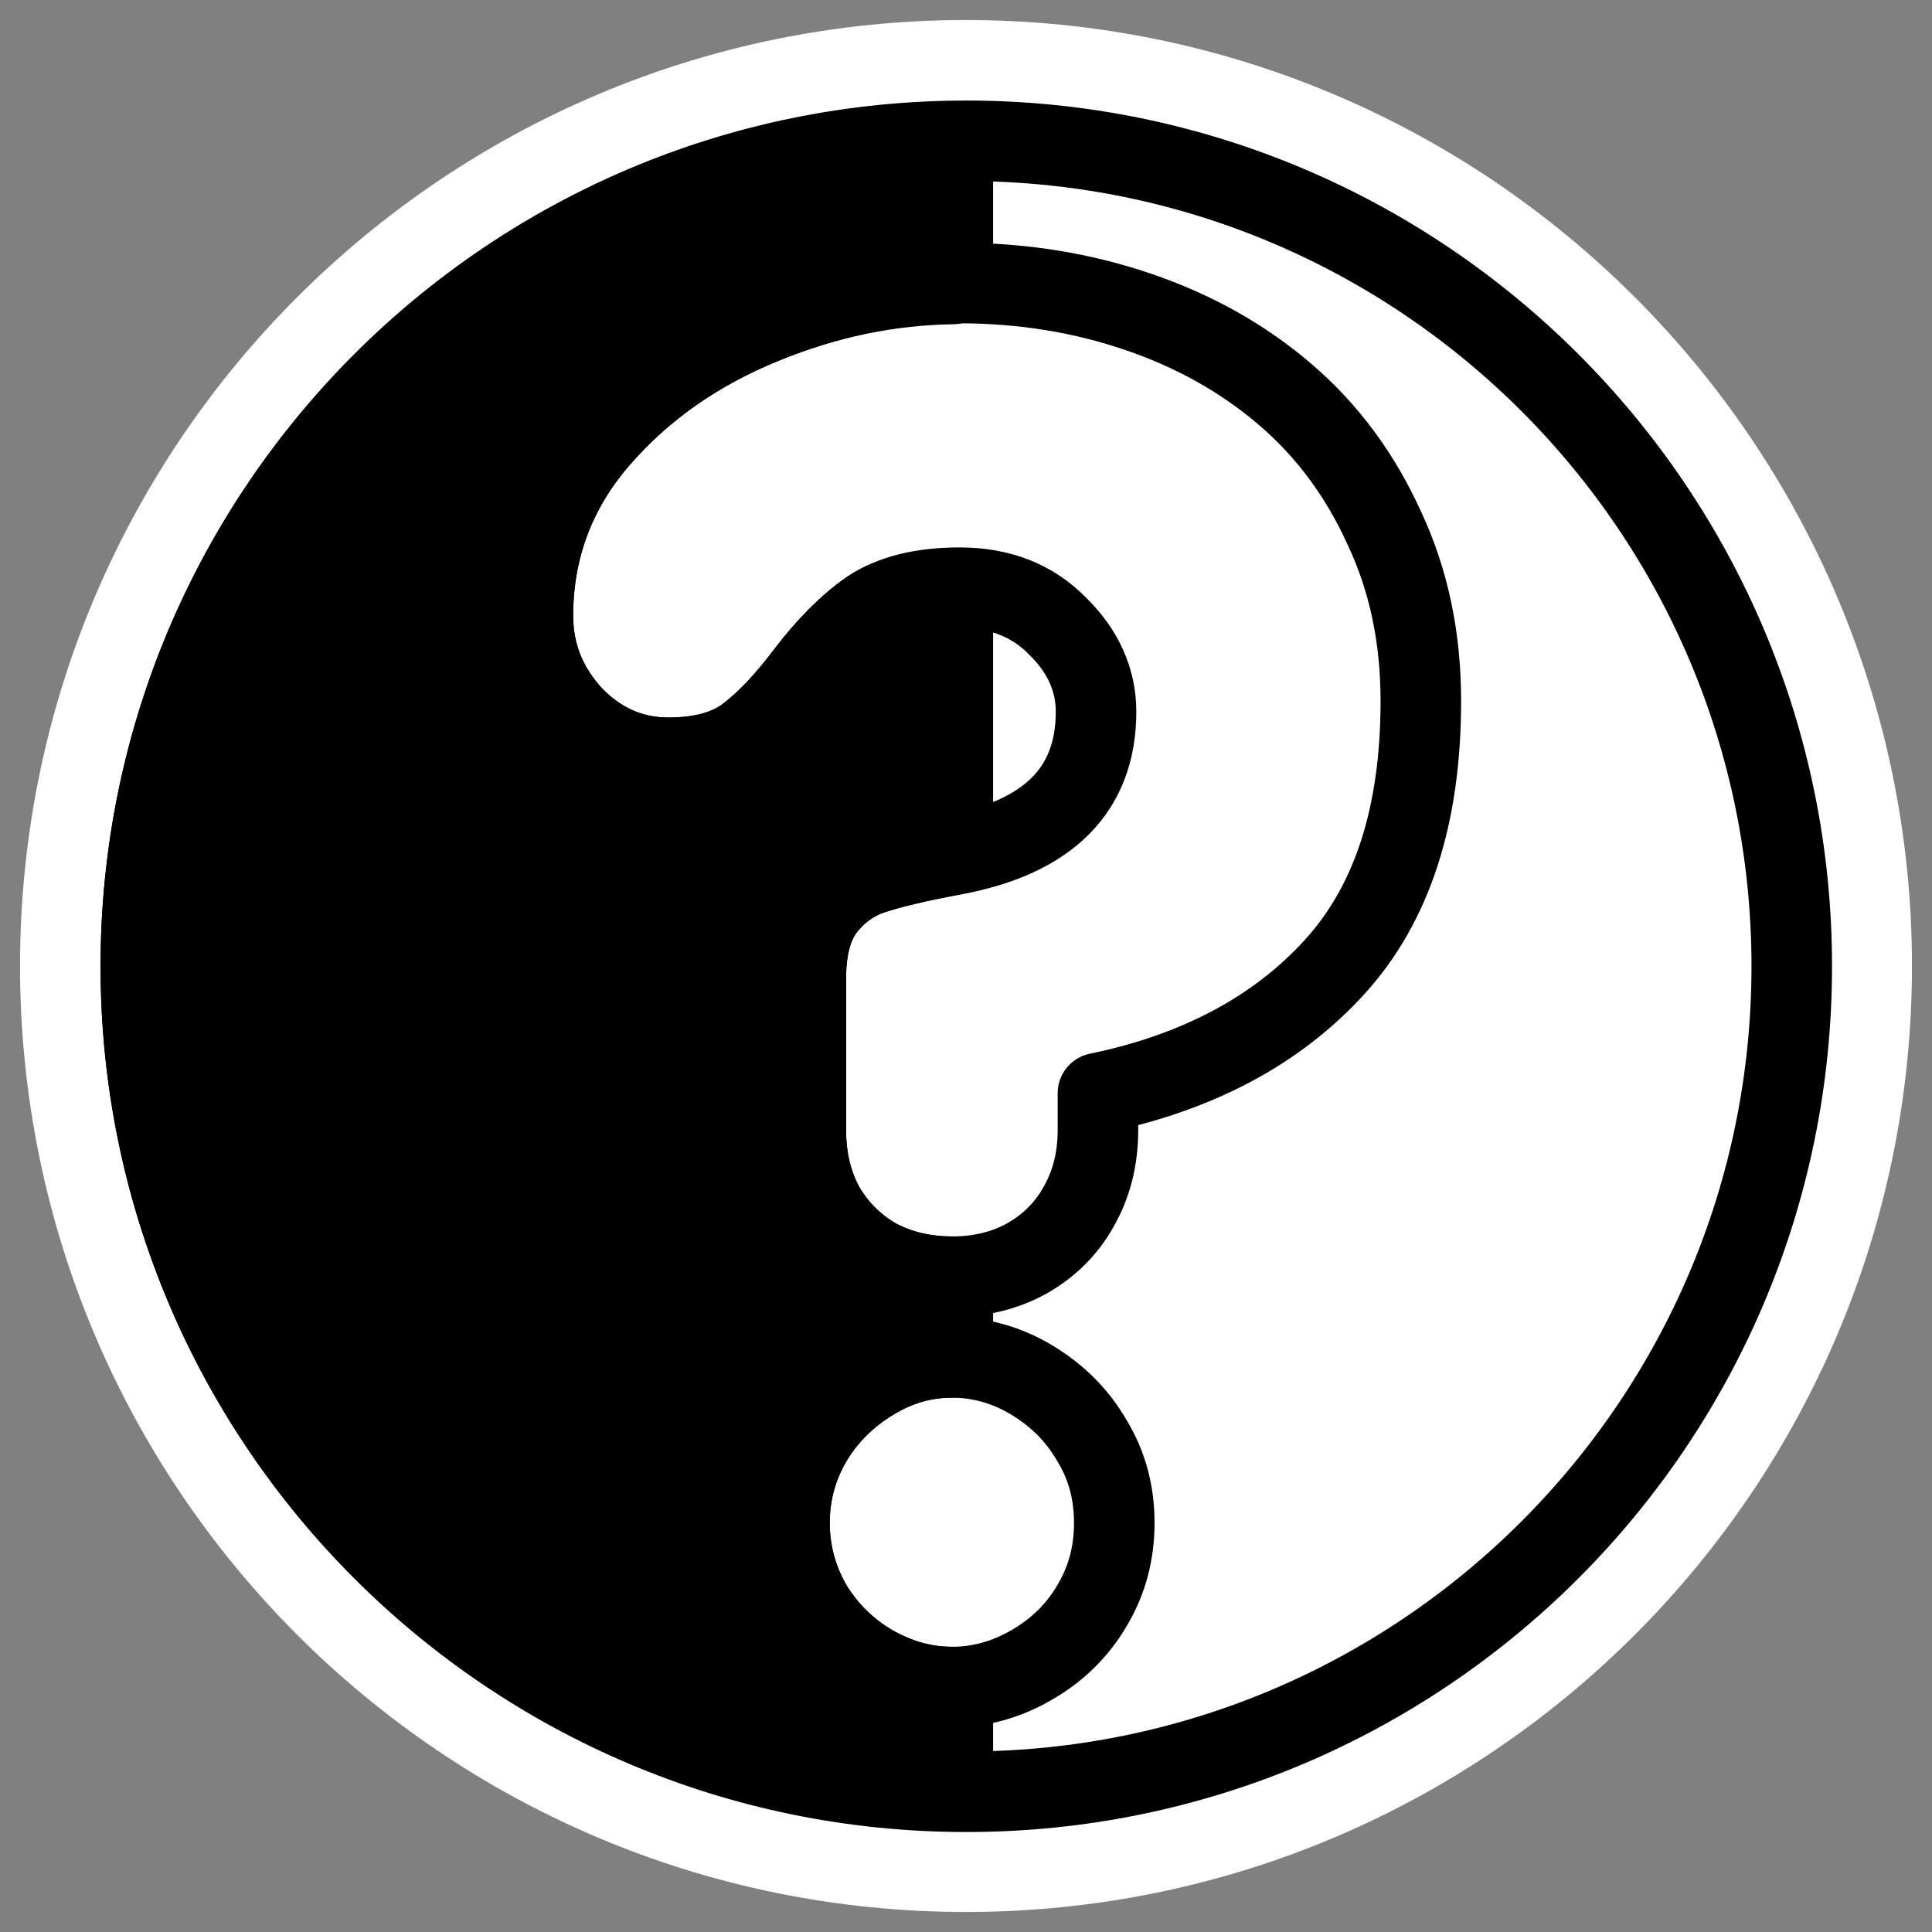 <?xml version="1.0" encoding="UTF-8" standalone="no"?>
<svg
    xmlns:inkscape="http://www.inkscape.org/namespaces/inkscape"
    xmlns:rdf="http://www.w3.org/1999/02/22-rdf-syntax-ns#"
    xmlns="http://www.w3.org/2000/svg"
    xmlns:xlink="http://www.w3.org/1999/xlink"
    xmlns:ns1="http://sozi.baierouge.fr"
    xmlns:cc="http://web.resource.org/cc/"
    xmlns:sodipodi="http://sodipodi.sourceforge.net/DTD/sodipodi-0.dtd"
    xmlns:dc="http://purl.org/dc/elements/1.1/"
    id="svg1"
    sodipodi:docname="keduca.svg"
    viewBox="0 0 60 60"
    sodipodi:version="0.32"
    _SVGFile__filename="oldscale/apps/keduca.svg"
    version="1.0"
    y="0"
    x="0"
    inkscape:version="0.40"
    sodipodi:docbase="/home/danny/work/flat/SVG/mono/scalable/apps"
  >
  <rect x="0" y="0" width="60" height="60" fill="#808080" stroke="none"/>
  <sodipodi:namedview
      id="base"
      bordercolor="#666666"
      inkscape:pageshadow="2"
      inkscape:window-y="0"
      pagecolor="#ffffff"
      inkscape:window-height="699"
      inkscape:zoom="4.0705902"
      inkscape:window-x="0"
      borderopacity="1.0"
      inkscape:current-layer="svg1"
      inkscape:cx="62.925488"
      inkscape:cy="26.038133"
      inkscape:window-width="1024"
      inkscape:pageopacity="0.0"
  />
  <path
      id="path1094"
      sodipodi:nodetypes="ccccc"
      style="fill-rule:evenodd;fill:#ffffff"
      d="m30 4.372c-14.148 0-25.628 11.48-25.628 25.628 0.001 14.148 11.48 25.628 25.628 25.628s25.628-11.48 25.628-25.628-11.48-25.628-25.628-25.628z"
  />
  <path
      id="path1096"
      sodipodi:nodetypes="ccccc"
      style="stroke-linejoin:round;stroke:#ffffff;stroke-linecap:round;stroke-width:7.5;fill:none"
      d="m30 4.372c-14.148 0-25.628 11.48-25.628 25.628 0.001 14.148 11.48 25.628 25.628 25.628s25.628-11.48 25.628-25.628-11.48-25.628-25.628-25.628z"
  />
  <g
      id="g1092"
      transform="matrix(.955 0 0 .955 1.389 1.329)"
    >
    <path
        id="path860"
        style="stroke-linejoin:round;fill-rule:evenodd;stroke:#000000;stroke-linecap:round;stroke-width:2.619;fill:#ffffff"
        d="m29.969 3.188c-14.819 0-26.844 12.024-26.844 26.844 0 14.818 12.025 26.843 26.844 26.843s26.843-12.025 26.843-26.844-12.024-26.844-26.843-26.844zm-0.219 4.625c2.078 0 4.012 0.324 5.812 0.938 1.801 0.613 3.397 1.5 4.782 2.688 1.385 1.187 2.447 2.642 3.218 4.343 0.792 1.682 1.188 3.548 1.188 5.625 0 3.72-0.933 6.599-2.812 8.656-1.86 2.039-4.423 3.421-7.688 4.094v1.188c0 0.95-0.209 1.768-0.625 2.5-0.396 0.712-0.955 1.272-1.687 1.687-0.713 0.396-1.528 0.594-2.438 0.594s-1.737-0.198-2.469-0.594c-0.712-0.415-1.272-0.975-1.687-1.687-0.396-0.732-0.594-1.55-0.594-2.5v-4.906c0-1.01 0.209-1.779 0.625-2.313s0.938-0.896 1.531-1.094c0.594-0.198 1.469-0.407 2.656-0.625 3.087-0.574 4.626-2.123 4.626-4.656 0-1.029-0.419-1.97-1.25-2.781-0.812-0.831-1.862-1.25-3.188-1.25-1.227 0-2.194 0.244-2.906 0.719-0.693 0.474-1.401 1.183-2.094 2.093-0.673 0.891-1.304 1.557-1.938 2.031-0.613 0.456-1.462 0.688-2.531 0.688-1.207 0-2.254-0.465-3.125-1.375-0.851-0.93-1.281-2.003-1.281-3.25 0-2.177 0.732-4.108 2.156-5.75 1.425-1.642 3.207-2.879 5.344-3.75s4.258-1.312 6.375-1.312zm-0.25 34.938c0.93 0 1.814 0.255 2.625 0.75s1.463 1.138 1.937 1.969c0.495 0.811 0.719 1.706 0.719 2.656 0 0.97-0.224 1.856-0.719 2.687-0.474 0.812-1.137 1.463-1.968 1.938-0.812 0.475-1.684 0.719-2.594 0.719s-1.763-0.244-2.594-0.719c-0.811-0.475-1.474-1.126-1.968-1.938-0.475-0.831-0.719-1.717-0.719-2.687 0-0.95 0.244-1.845 0.719-2.656 0.494-0.831 1.157-1.474 1.968-1.969 0.812-0.495 1.664-0.75 2.594-0.75z"
    />
    <path
        id="path864"
        style="stroke-linejoin:round;fill-rule:evenodd;stroke:#000000;stroke-linecap:round;stroke-width:2.619;fill:#000000"
        d="m29.531 3.219c-14.613 0.239-26.406 12.143-26.406 26.812 0 14.67 11.793 26.573 26.406 26.813v-3.375h-0.031c-0.91 0-1.763-0.244-2.594-0.719-0.811-0.475-1.474-1.126-1.968-1.938-0.475-0.831-0.719-1.717-0.719-2.687 0-0.95 0.244-1.845 0.719-2.656 0.494-0.831 1.157-1.474 1.968-1.969 0.812-0.495 1.664-0.75 2.594-0.75h0.031v-2.625h-0.031c-0.91 0-1.737-0.198-2.469-0.594-0.712-0.415-1.272-0.975-1.687-1.687-0.396-0.732-0.594-1.55-0.594-2.5v-4.906c0-1.01 0.209-1.779 0.625-2.313s0.938-0.896 1.531-1.094c0.587-0.195 1.458-0.41 2.625-0.625v-8.625c-1.097 0.034-2.029 0.218-2.687 0.657-0.693 0.474-1.401 1.183-2.094 2.093-0.673 0.891-1.304 1.557-1.938 2.031-0.613 0.456-1.462 0.688-2.531 0.688-1.207 0-2.254-0.465-3.125-1.375-0.851-0.93-1.281-2.003-1.281-3.25 0-2.177 0.732-4.108 2.156-5.75 1.425-1.642 3.207-2.879 5.344-3.75 2.063-0.841 4.111-1.252 6.156-1.281v-4.625z"
    />
  </g
  >
</svg
>
